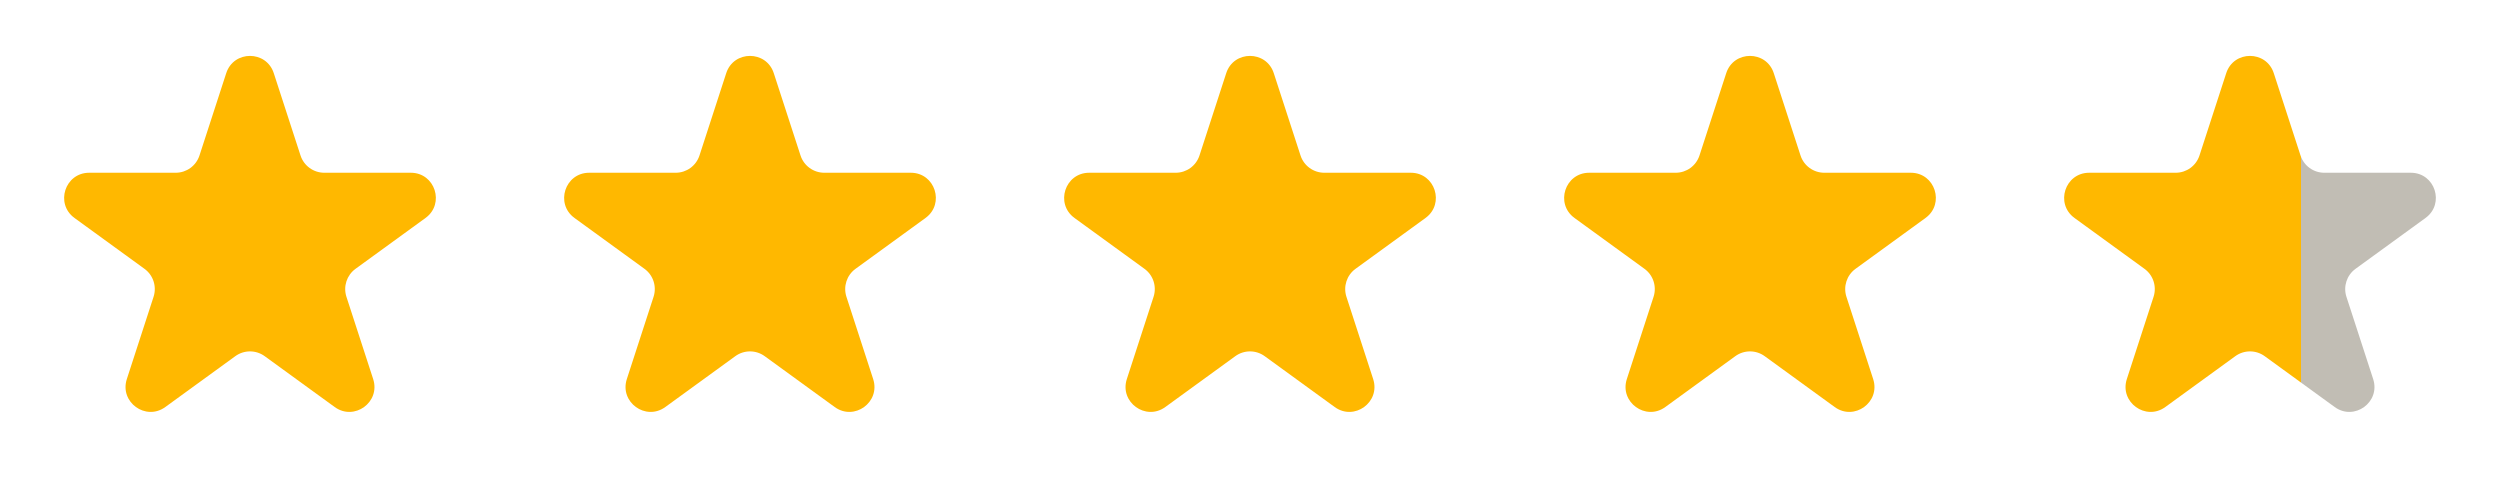 <?xml version="1.0" encoding="UTF-8"?> <svg xmlns="http://www.w3.org/2000/svg" width="500" height="100" viewBox="0 0 500 100" fill="none"> <path d="M45.245 14.635C46.742 10.029 53.258 10.029 54.755 14.635L60.103 31.094C60.773 33.154 62.692 34.549 64.858 34.549H82.164C87.008 34.549 89.022 40.747 85.103 43.594L71.103 53.766C69.35 55.04 68.617 57.297 69.286 59.357L74.634 75.816C76.131 80.422 70.858 84.253 66.94 81.406L52.939 71.234C51.187 69.96 48.813 69.96 47.061 71.234L33.06 81.406C29.142 84.253 23.869 80.422 25.366 75.816L30.714 59.357C31.383 57.297 30.65 55.04 28.898 53.766L14.897 43.594C10.978 40.747 12.992 34.549 17.836 34.549H35.142C37.308 34.549 39.227 33.154 39.897 31.094L45.245 14.635Z" fill="#FFB800"></path> <path d="M145.245 14.635C146.741 10.029 153.259 10.029 154.755 14.635L160.103 31.094C160.773 33.154 162.692 34.549 164.858 34.549H182.164C187.008 34.549 189.022 40.747 185.103 43.594L171.102 53.766C169.35 55.04 168.617 57.297 169.286 59.357L174.634 75.816C176.131 80.422 170.858 84.253 166.94 81.406L152.939 71.234C151.186 69.96 148.814 69.96 147.061 71.234L133.06 81.406C129.142 84.253 123.869 80.422 125.366 75.816L130.714 59.357C131.383 57.297 130.65 55.04 128.898 53.766L114.897 43.594C110.978 40.747 112.992 34.549 117.836 34.549H135.142C137.308 34.549 139.227 33.154 139.897 31.094L145.245 14.635Z" fill="#FFB800"></path> <path d="M245.245 14.635C246.741 10.029 253.259 10.029 254.755 14.635L260.103 31.094C260.773 33.154 262.692 34.549 264.858 34.549H282.164C287.008 34.549 289.022 40.747 285.103 43.594L271.102 53.766C269.35 55.04 268.617 57.297 269.286 59.357L274.634 75.816C276.131 80.422 270.858 84.253 266.94 81.406L252.939 71.234C251.186 69.96 248.814 69.96 247.061 71.234L233.06 81.406C229.142 84.253 223.869 80.422 225.366 75.816L230.714 59.357C231.383 57.297 230.65 55.04 228.898 53.766L214.897 43.594C210.978 40.747 212.992 34.549 217.836 34.549H235.142C237.308 34.549 239.227 33.154 239.897 31.094L245.245 14.635Z" fill="#FFB800"></path> <path d="M345.245 14.635C346.741 10.029 353.259 10.029 354.755 14.635L360.103 31.094C360.773 33.154 362.692 34.549 364.858 34.549H382.164C387.008 34.549 389.022 40.747 385.103 43.594L371.102 53.766C369.35 55.04 368.617 57.297 369.286 59.357L374.634 75.816C376.131 80.422 370.858 84.253 366.94 81.406L352.939 71.234C351.186 69.96 348.814 69.96 347.061 71.234L333.06 81.406C329.142 84.253 323.869 80.422 325.366 75.816L330.714 59.357C331.383 57.297 330.65 55.04 328.898 53.766L314.897 43.594C310.978 40.747 312.992 34.549 317.836 34.549H335.142C337.308 34.549 339.227 33.154 339.897 31.094L345.245 14.635Z" fill="#FFB800"></path> <path d="M445.245 14.635C446.741 10.029 453.259 10.029 454.755 14.635L460.103 31.094C460.773 33.154 462.692 34.549 464.858 34.549H482.164C487.008 34.549 489.022 40.747 485.103 43.594L471.102 53.766C469.35 55.04 468.617 57.297 469.286 59.357L474.634 75.816C476.131 80.422 470.858 84.253 466.94 81.406L452.939 71.234C451.186 69.96 448.814 69.96 447.061 71.234L433.06 81.406C429.142 84.253 423.869 80.422 425.366 75.816L430.714 59.357C431.383 57.297 430.65 55.04 428.898 53.766L414.897 43.594C410.978 40.747 412.992 34.549 417.836 34.549H435.142C437.308 34.549 439.227 33.154 439.897 31.094L445.245 14.635Z" fill="url(#paint0_linear_1553_89)"></path> <defs> <linearGradient id="paint0_linear_1553_89" x1="420.5" y1="58.5" x2="487.5" y2="58.5" gradientUnits="userSpaceOnUse"> <stop offset="0.593" stop-color="#FFB800"></stop> <stop offset="0.593" stop-color="#C1BDB4"></stop> </linearGradient> </defs> </svg> 